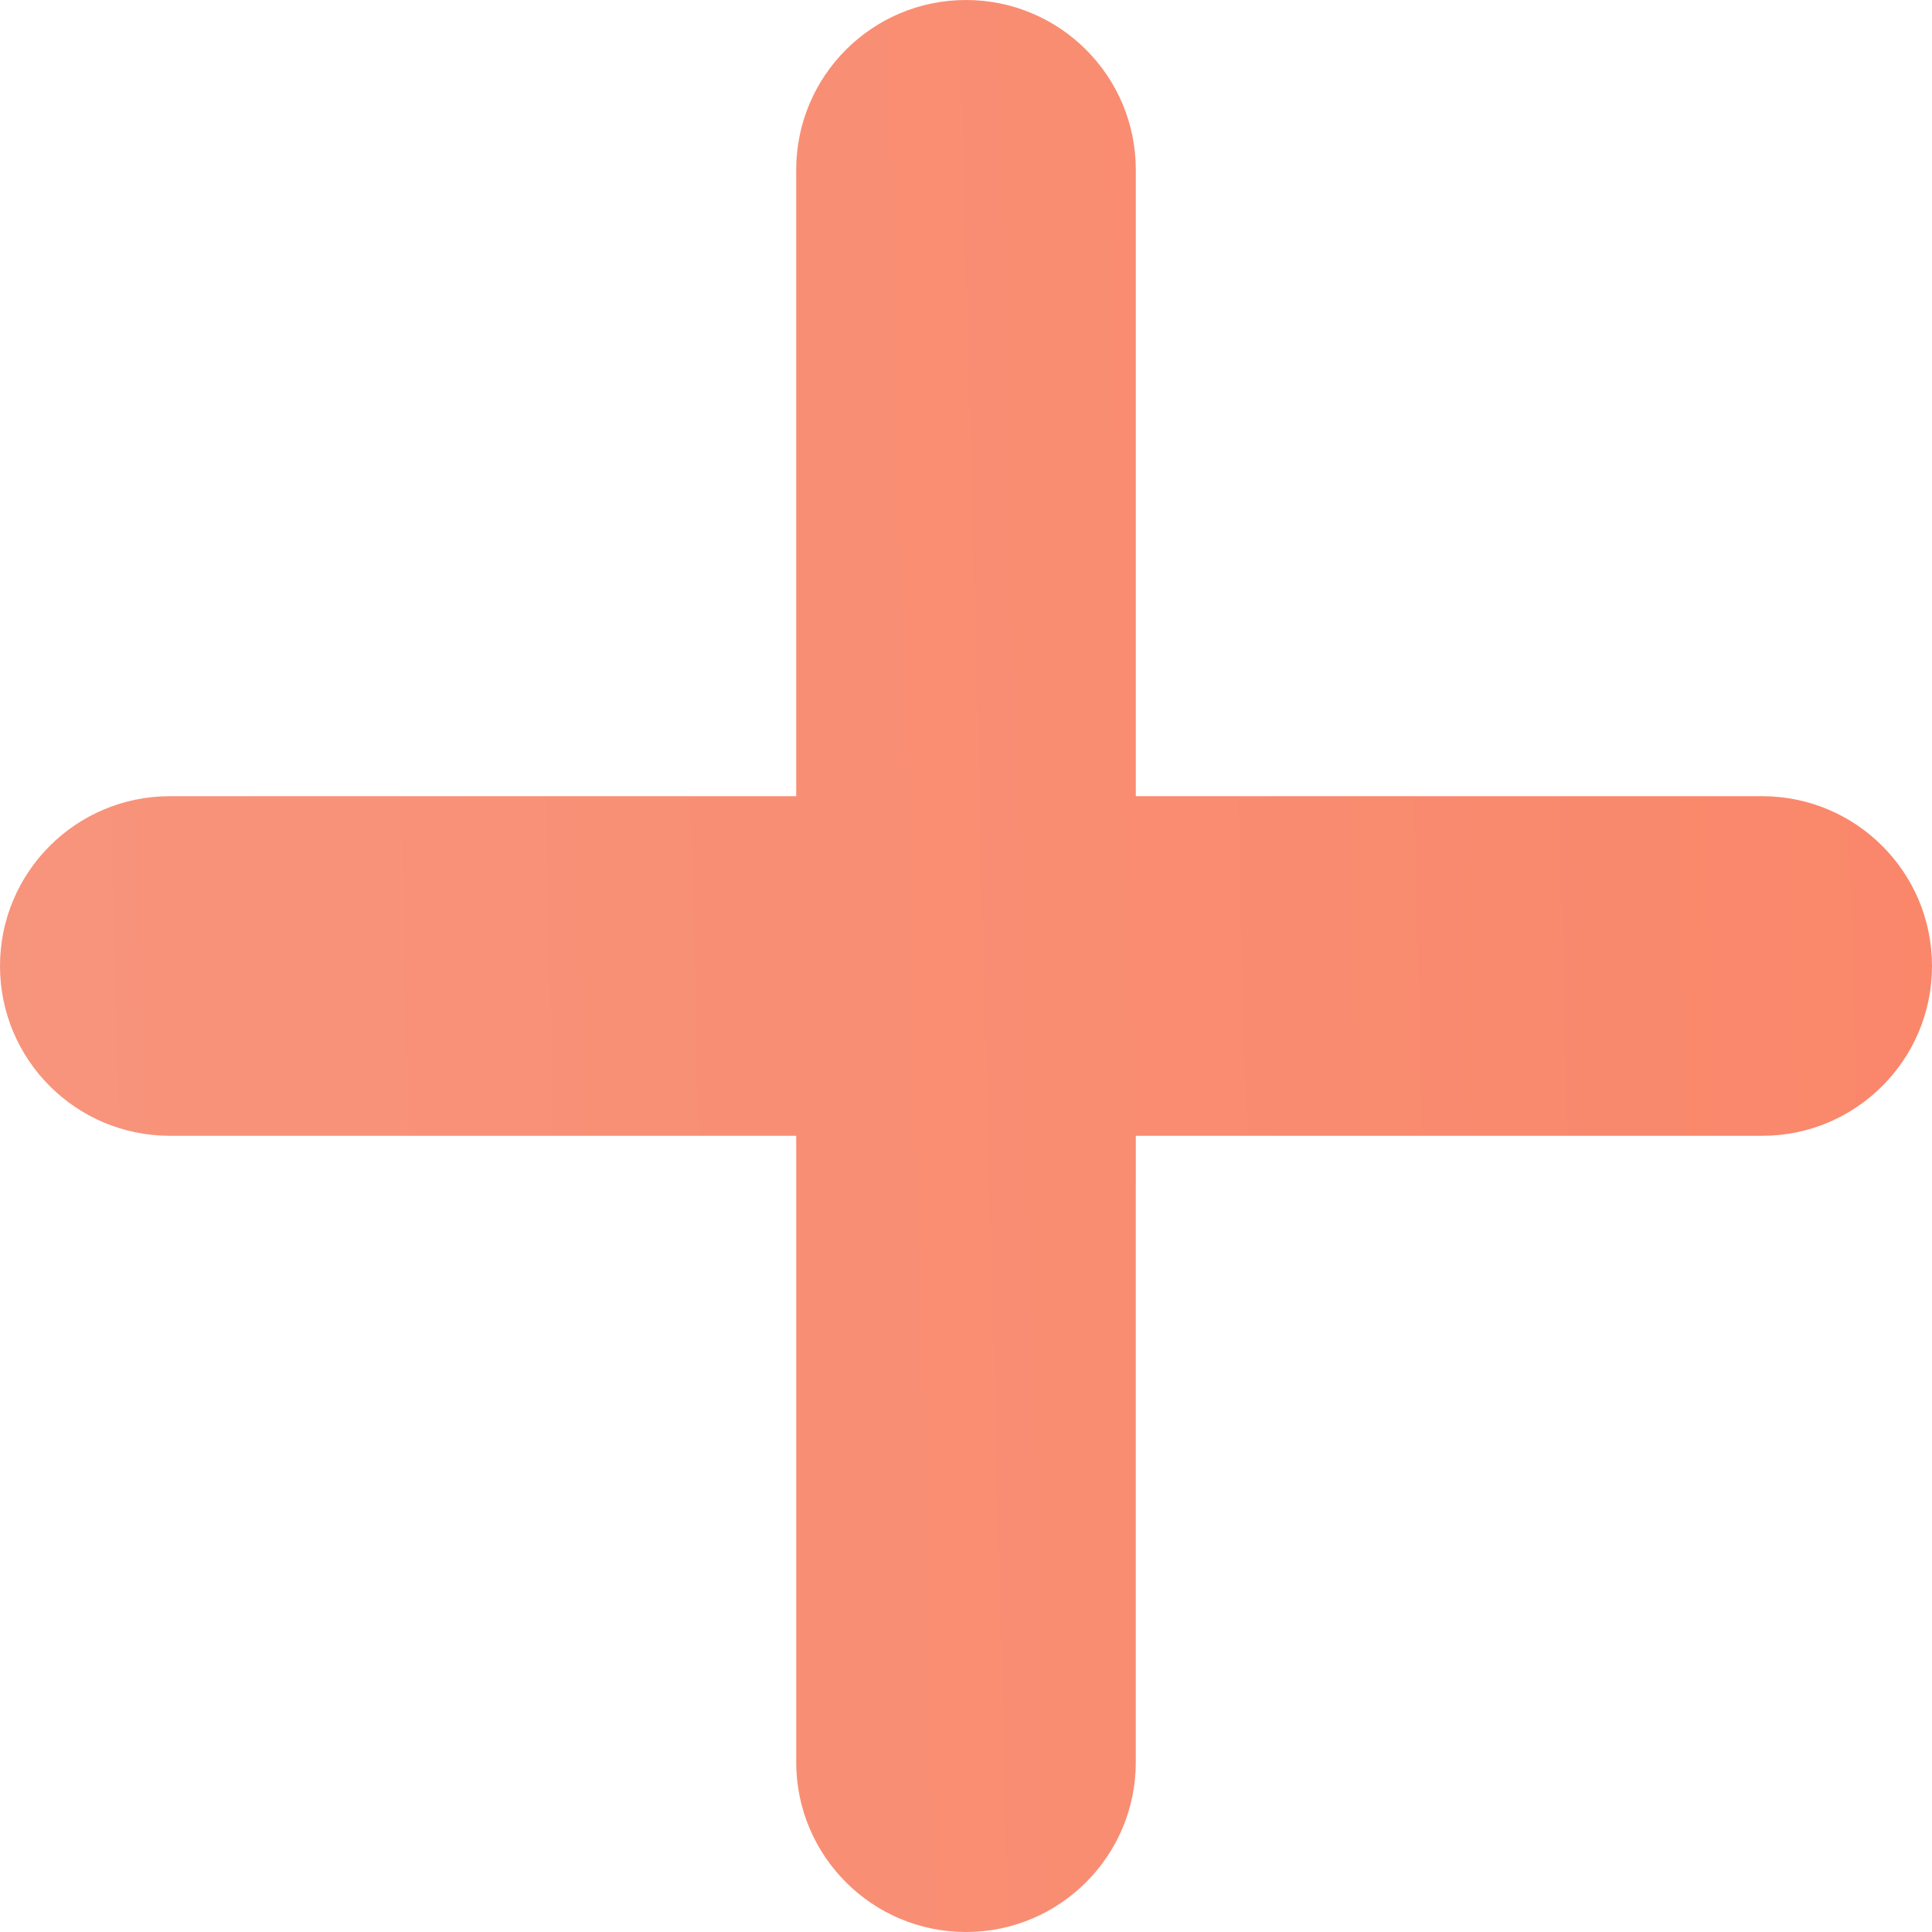 <?xml version="1.0" encoding="UTF-8"?> <svg xmlns="http://www.w3.org/2000/svg" width="80" height="80" viewBox="0 0 80 80" fill="none"> <path d="M47.031 72.969V47.031H72.969C76.852 47.031 80 43.883 80 40C80 36.117 76.852 32.969 72.969 32.969L47.031 32.969V7.031C47.031 3.148 43.883 1.27889e-07 40 0C36.117 1.27889e-07 32.969 3.148 32.969 7.031V32.969L7.031 32.969C3.148 32.969 9.80483e-07 36.117 0 40C1.87571e-06 43.883 3.148 47.031 7.031 47.031H32.969L32.969 72.969C32.969 76.852 36.117 80 40 80C43.883 80 47.031 76.852 47.031 72.969Z" fill="url(#paint0_linear_1516_1152)"></path> <defs> <linearGradient id="paint0_linear_1516_1152" x1="82.909" y1="-68.889" x2="-12.943" y2="-66.435" gradientUnits="userSpaceOnUse"> <stop stop-color="#FA8669"></stop> <stop offset="1" stop-color="#F7967E"></stop> </linearGradient> </defs> </svg> 
